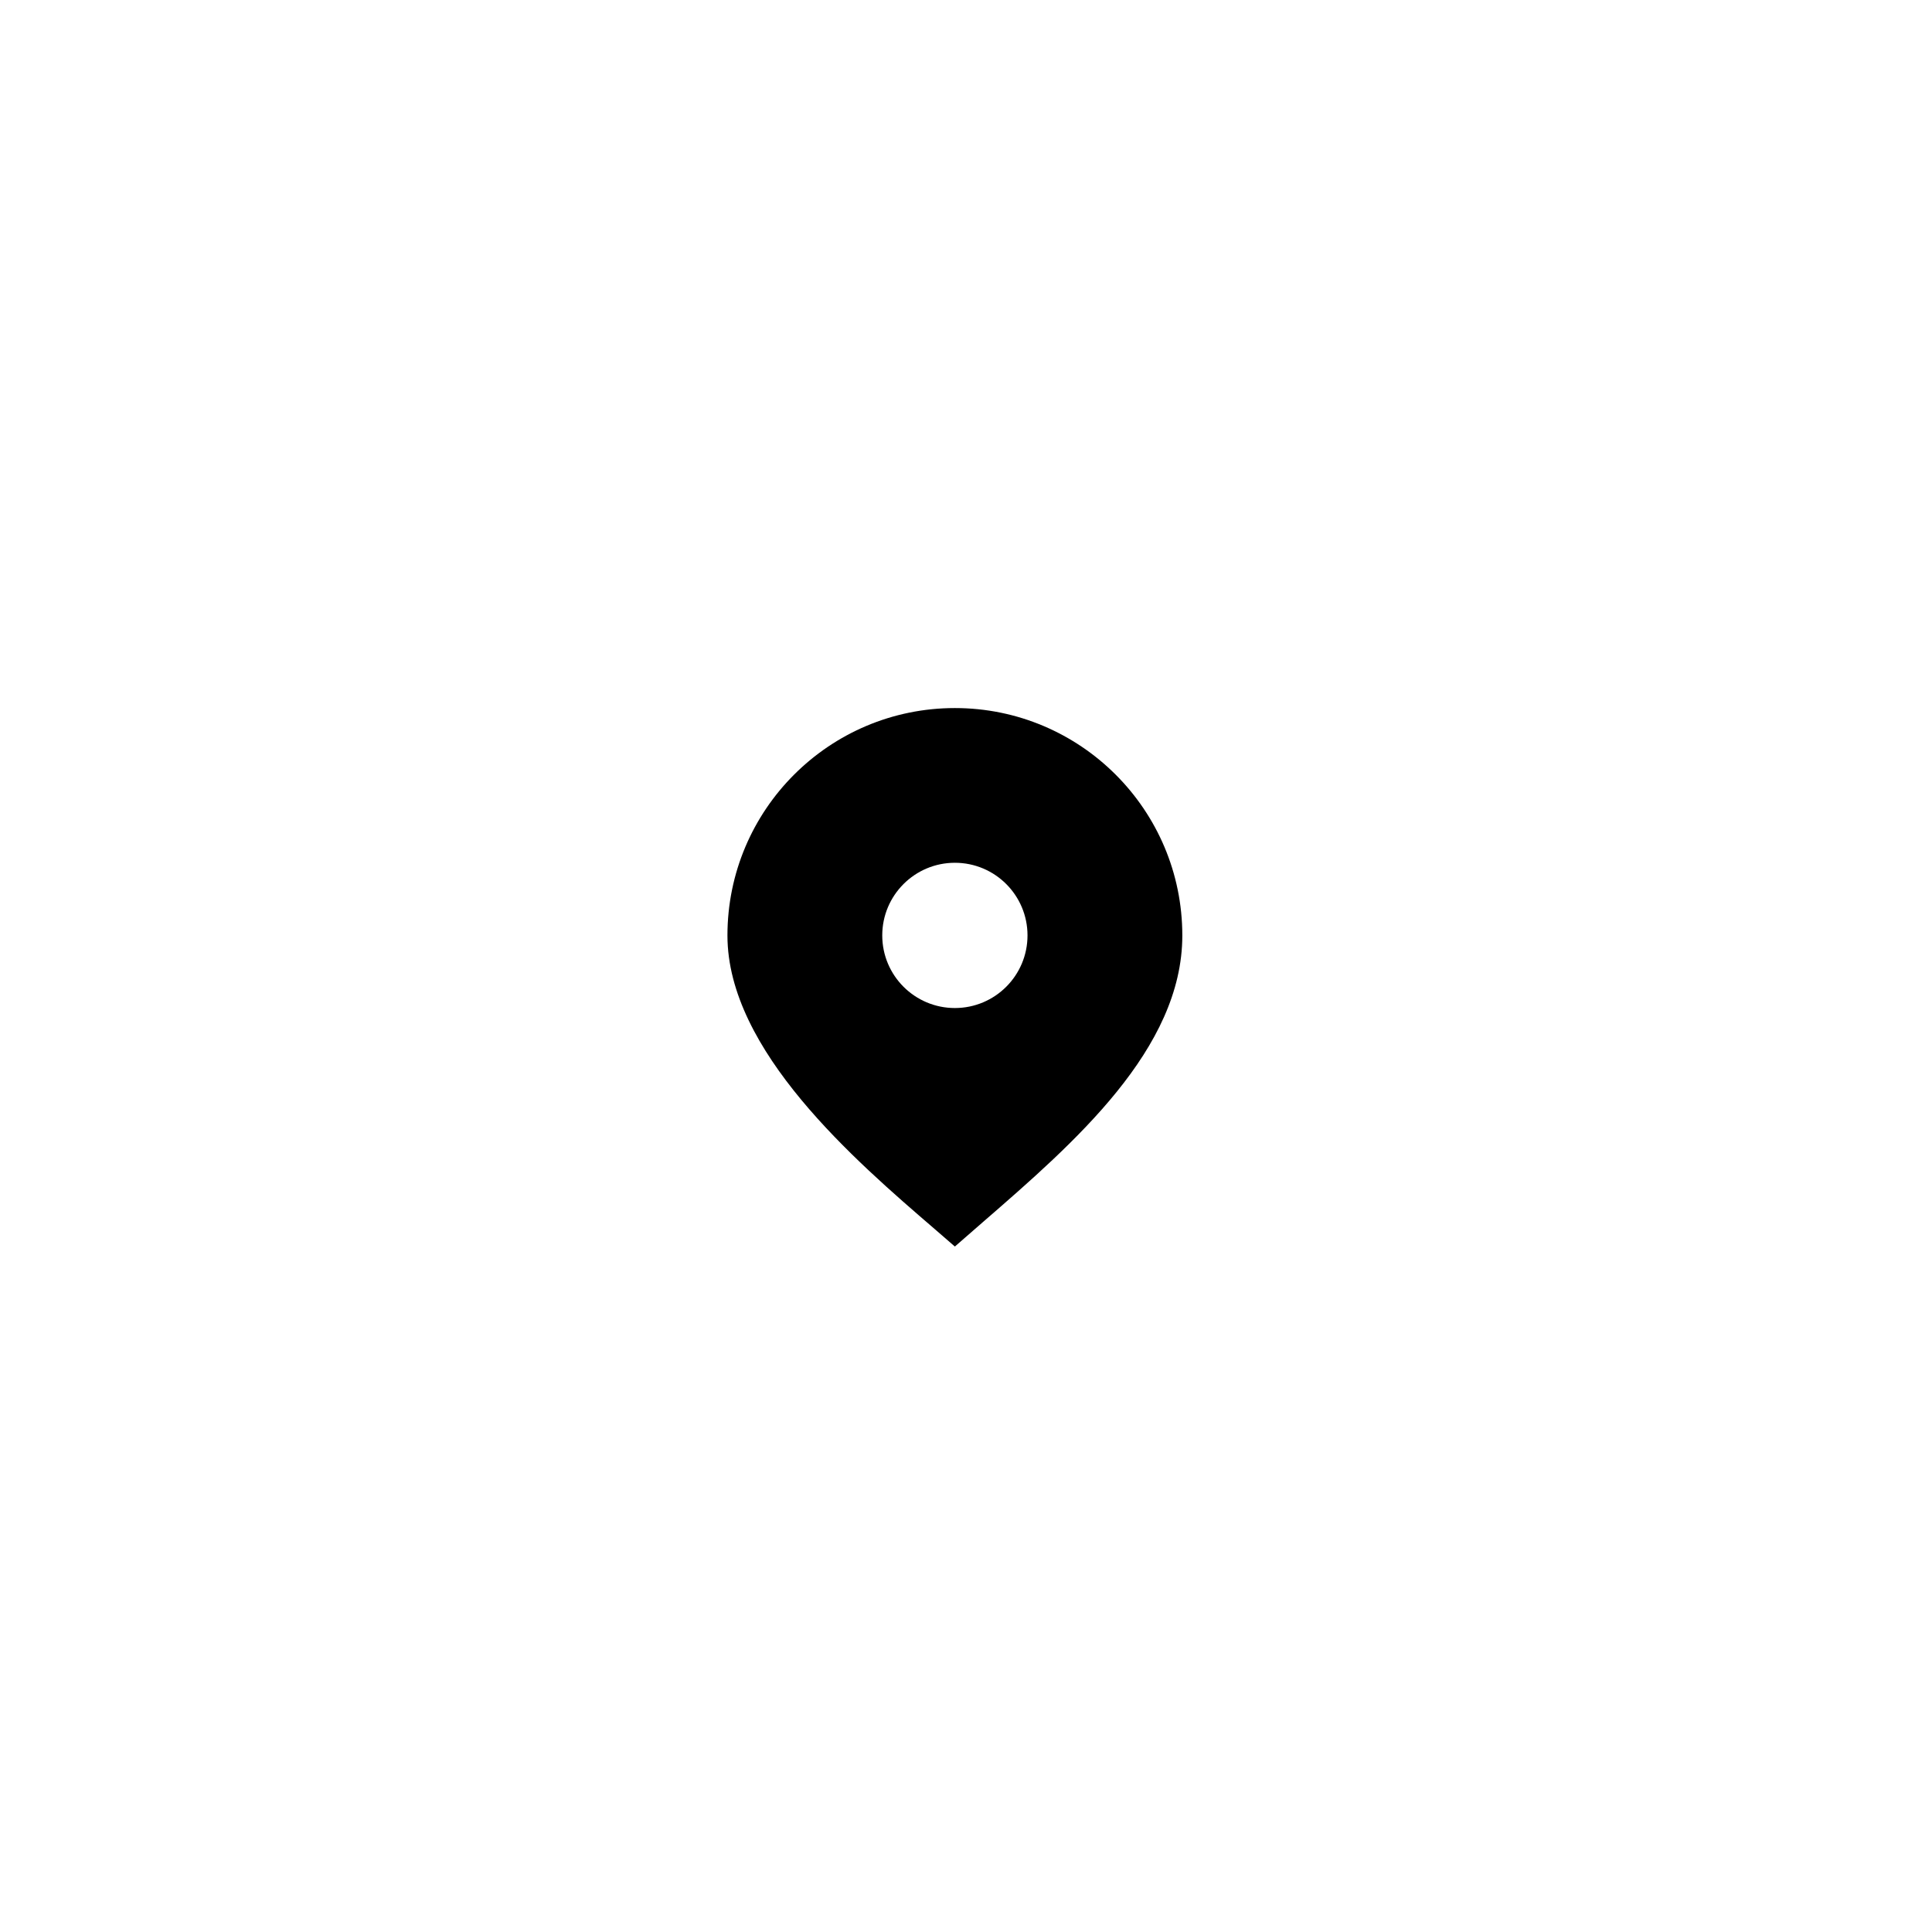 <?xml version="1.0" encoding="UTF-8"?>
<svg xmlns="http://www.w3.org/2000/svg" viewBox="0 0 86 86" fill="currentColor">
  <path fill-rule="evenodd" clip-rule="evenodd" d="M43.763 54.39C47.813 50.876 52.629 46.697 52.629 41.642C52.629 36.051 48.096 31.518 42.505 31.518C36.914 31.518 32.381 36.051 32.381 41.642C32.381 46.769 38.074 51.669 41.604 54.707C41.924 54.983 42.226 55.243 42.505 55.487C42.911 55.129 43.333 54.763 43.763 54.39ZM42.505 44.871C44.291 44.871 45.738 43.424 45.738 41.638C45.738 39.853 44.291 38.405 42.505 38.405C40.72 38.405 39.272 39.853 39.272 41.638C39.272 43.424 40.72 44.871 42.505 44.871Z" fill="currentColor"></path>
</svg>
